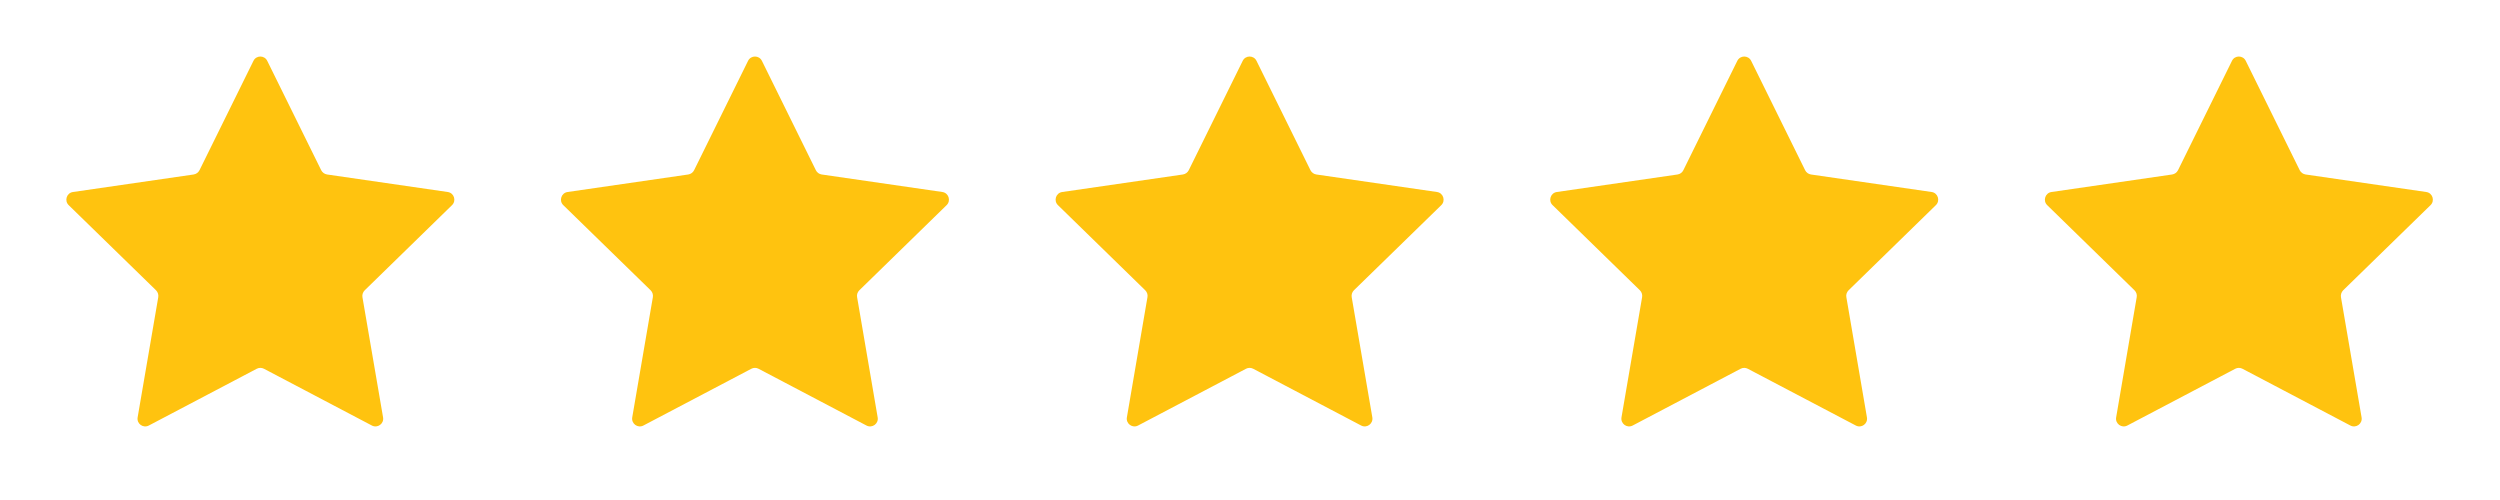 <svg xmlns="http://www.w3.org/2000/svg" xmlns:xlink="http://www.w3.org/1999/xlink" width="200" zoomAndPan="magnify" viewBox="0 0 150 30" height="40" preserveAspectRatio="xMidYMid meet" version="1.2"><defs><clipPath id="9a7dac0815"><path d="M 3.848 3.262 L 146 3.262 L 146 25.762 L 3.848 25.762 Z M 3.848 3.262 "/></clipPath></defs><g id="703eaf7211"><g clip-rule="nonzero" clip-path="url(#9a7dac0815)"><path style=" stroke:none;fill-rule:nonzero;fill:#ffc30f;fill-opacity:1;" d="M 27.121 12.309 L 21.883 17.418 C 21.773 17.527 21.723 17.68 21.746 17.828 L 22.984 25.043 C 23.051 25.422 22.652 25.711 22.312 25.531 L 15.836 22.125 C 15.703 22.055 15.539 22.055 15.406 22.125 L 8.93 25.531 C 8.59 25.711 8.191 25.422 8.258 25.043 L 9.496 17.828 C 9.52 17.68 9.469 17.527 9.363 17.418 L 4.121 12.309 C 3.848 12.043 3.996 11.574 4.379 11.52 L 11.617 10.469 C 11.77 10.445 11.898 10.352 11.969 10.215 L 15.207 3.652 C 15.375 3.305 15.867 3.305 16.035 3.652 L 19.273 10.215 C 19.344 10.352 19.473 10.445 19.625 10.469 L 26.863 11.52 C 27.246 11.574 27.395 12.043 27.121 12.309 Z M 56.543 11.52 L 49.301 10.469 C 49.148 10.445 49.02 10.352 48.953 10.215 L 45.715 3.652 C 45.543 3.305 45.055 3.305 44.883 3.652 L 41.645 10.215 C 41.578 10.352 41.445 10.445 41.297 10.469 L 34.055 11.52 C 33.676 11.574 33.523 12.043 33.797 12.309 L 39.039 17.418 C 39.148 17.527 39.195 17.68 39.172 17.828 L 37.934 25.043 C 37.871 25.422 38.266 25.711 38.605 25.531 L 45.082 22.125 C 45.219 22.055 45.379 22.055 45.512 22.125 L 51.988 25.531 C 52.328 25.711 52.727 25.422 52.66 25.043 L 51.426 17.828 C 51.398 17.68 51.449 17.527 51.559 17.418 L 56.797 12.309 C 57.07 12.043 56.922 11.574 56.539 11.52 Z M 86.219 11.52 L 78.98 10.469 C 78.828 10.445 78.699 10.352 78.629 10.215 L 75.391 3.652 C 75.223 3.305 74.73 3.305 74.562 3.652 L 71.324 10.215 C 71.254 10.352 71.125 10.445 70.973 10.469 L 63.734 11.52 C 63.352 11.574 63.203 12.043 63.477 12.309 L 68.715 17.418 C 68.824 17.527 68.875 17.68 68.848 17.828 L 67.613 25.043 C 67.547 25.422 67.945 25.711 68.285 25.531 L 74.762 22.125 C 74.895 22.055 75.055 22.055 75.191 22.125 L 81.668 25.531 C 82.008 25.711 82.402 25.422 82.34 25.043 L 81.102 17.828 C 81.078 17.68 81.125 17.527 81.234 17.418 L 86.477 12.309 C 86.75 12.043 86.598 11.574 86.219 11.52 Z M 115.898 11.52 L 108.656 10.469 C 108.508 10.445 108.375 10.352 108.309 10.215 L 105.07 3.652 C 104.898 3.305 104.41 3.305 104.238 3.652 L 101 10.215 C 100.934 10.352 100.805 10.445 100.652 10.469 L 93.41 11.52 C 93.031 11.574 92.879 12.043 93.156 12.309 L 98.395 17.418 C 98.504 17.527 98.551 17.68 98.527 17.828 L 97.289 25.043 C 97.227 25.422 97.621 25.711 97.961 25.531 L 104.438 22.125 C 104.574 22.055 104.734 22.055 104.867 22.125 L 111.348 25.531 C 111.688 25.711 112.082 25.422 112.016 25.043 L 110.781 17.828 C 110.754 17.68 110.805 17.527 110.914 17.418 L 116.152 12.309 C 116.426 12.043 116.277 11.574 115.898 11.52 Z M 145.832 12.309 C 146.105 12.043 145.957 11.574 145.574 11.52 L 138.336 10.469 C 138.184 10.445 138.055 10.352 137.984 10.215 L 134.746 3.652 C 134.578 3.305 134.086 3.305 133.918 3.652 L 130.68 10.215 C 130.609 10.352 130.48 10.445 130.328 10.469 L 123.09 11.52 C 122.711 11.574 122.559 12.043 122.832 12.309 L 128.07 17.418 C 128.18 17.527 128.23 17.68 128.203 17.828 L 126.969 25.043 C 126.902 25.422 127.301 25.711 127.641 25.531 L 134.117 22.125 C 134.25 22.055 134.414 22.055 134.547 22.125 L 141.023 25.531 C 141.363 25.711 141.762 25.422 141.695 25.043 L 140.457 17.828 C 140.434 17.68 140.484 17.527 140.59 17.418 Z M 145.832 12.309 "/></g></g></svg>